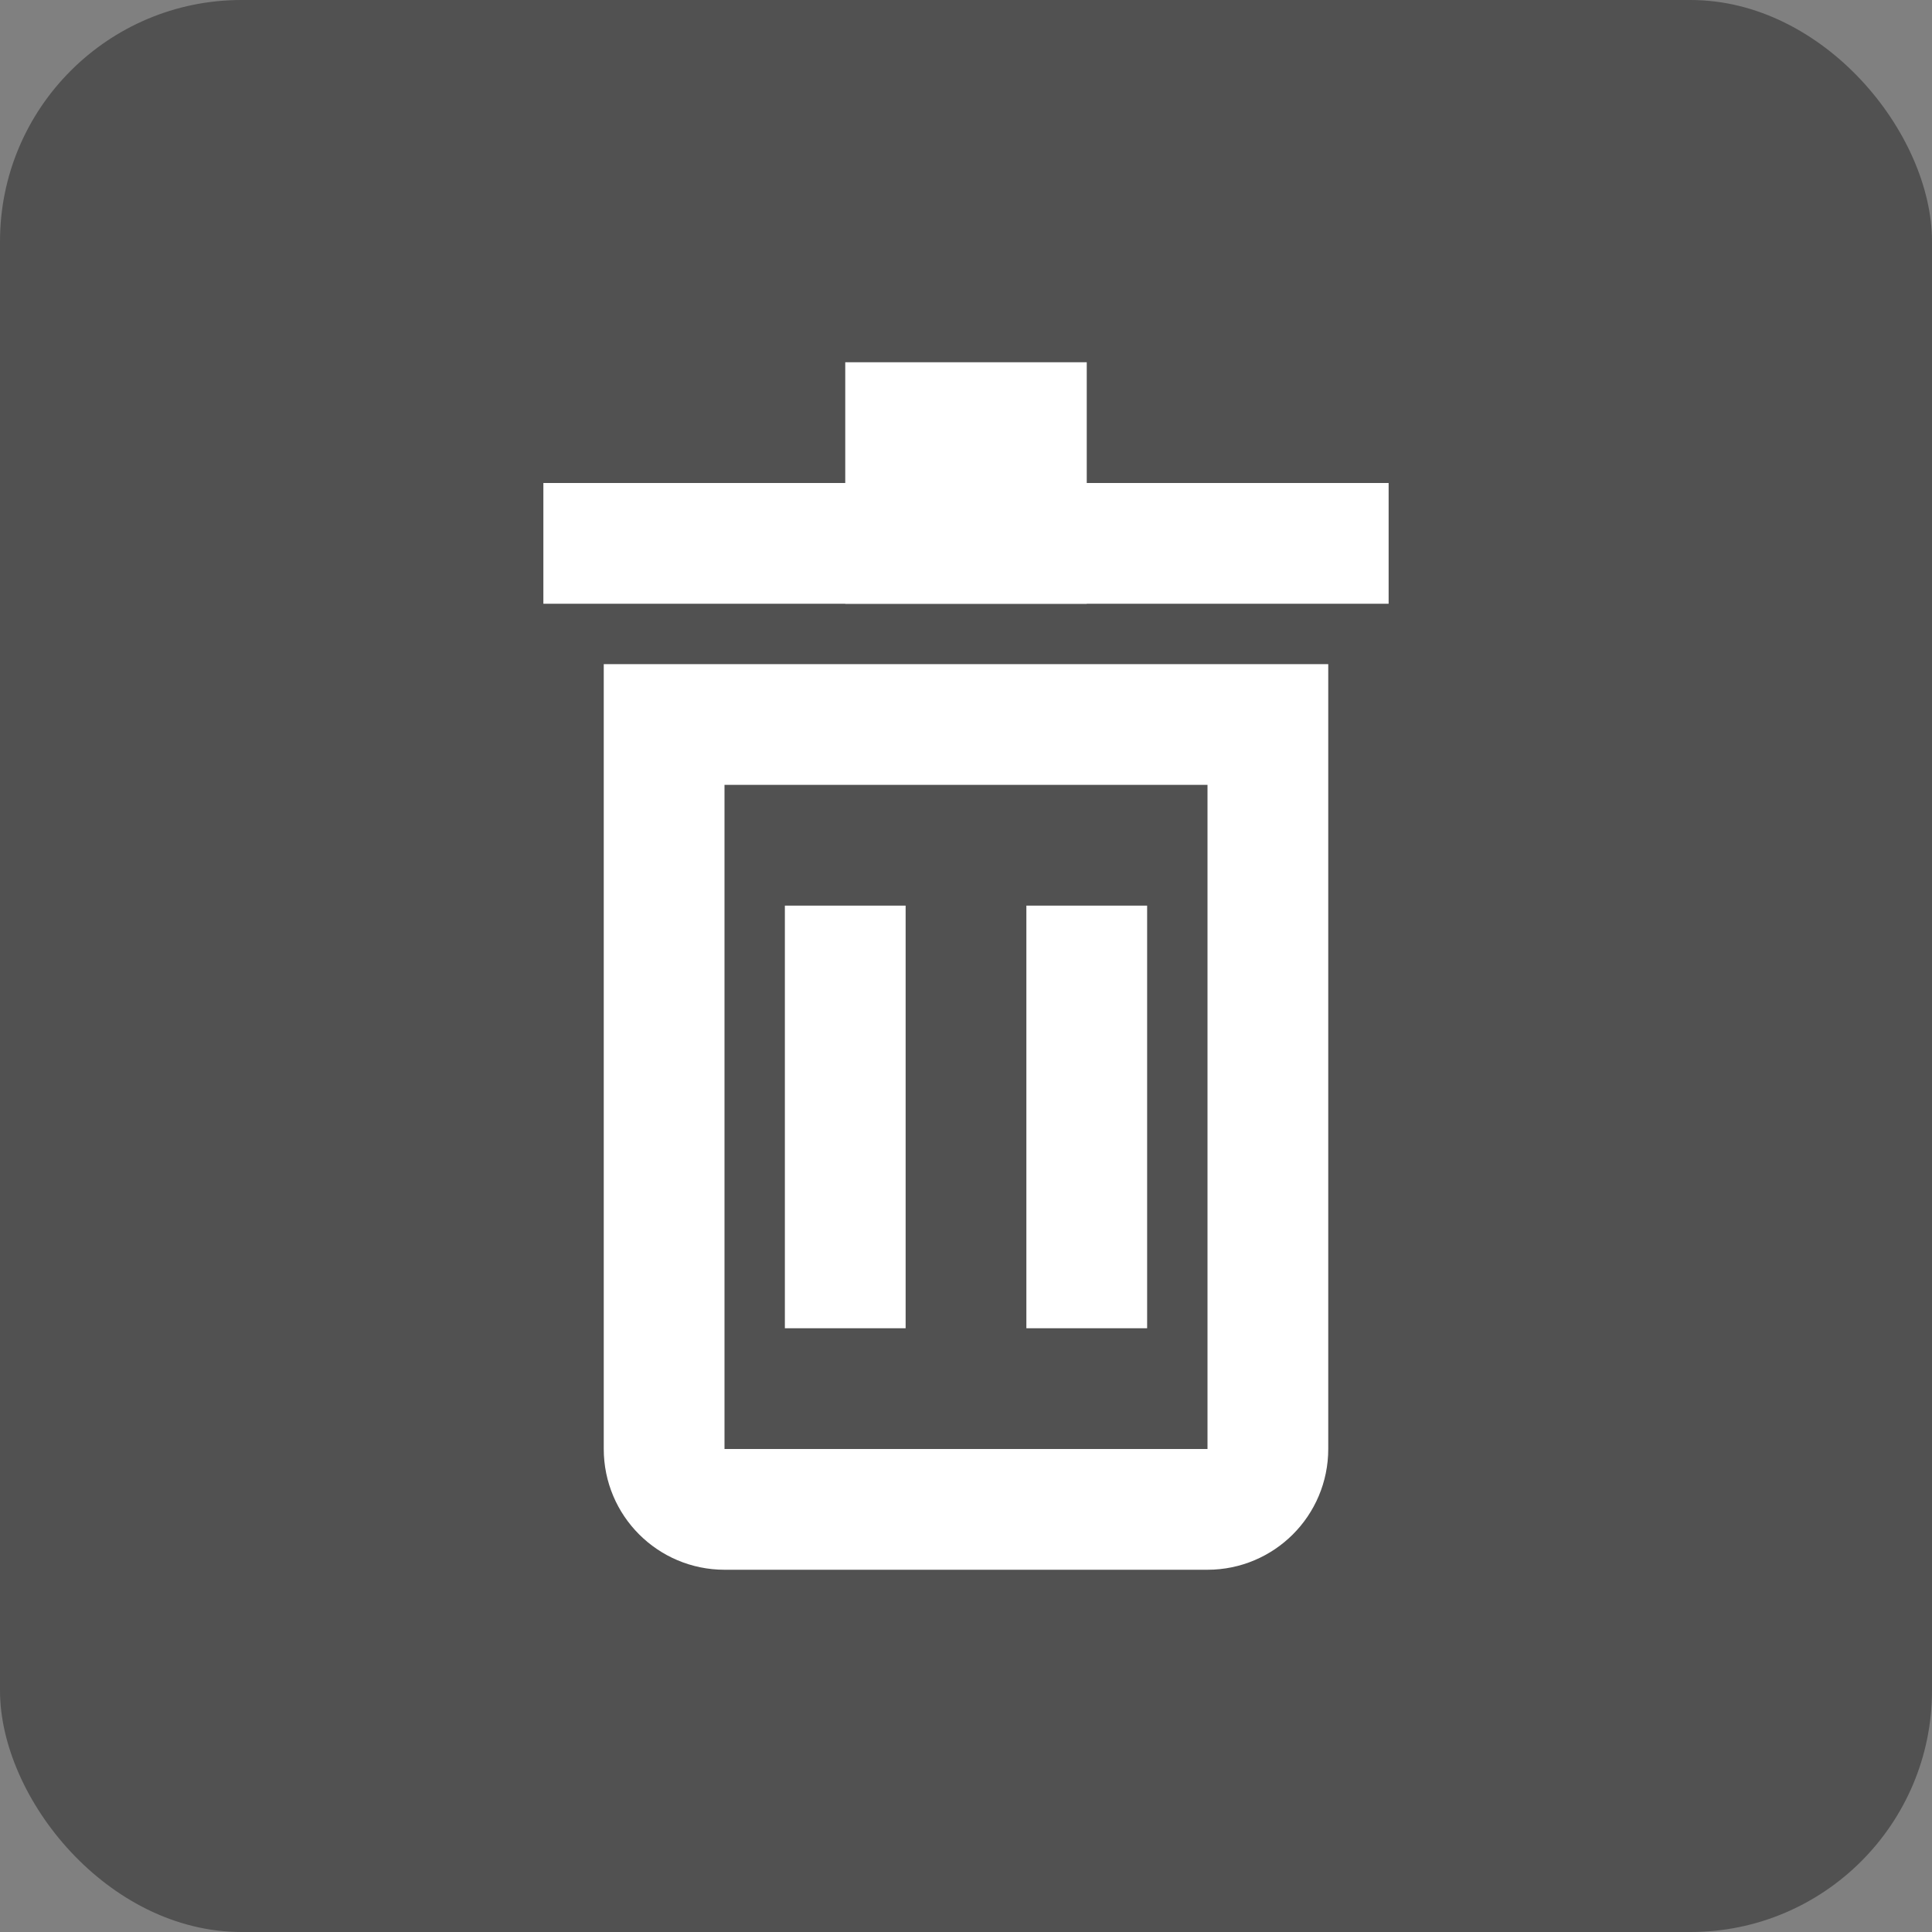 <svg width="32" height="32" viewBox="0 0 32 32" fill="none" xmlns="http://www.w3.org/2000/svg">
<rect x="0" y="0" width="32" height="32" fill="#808080" stroke="none"/>
<rect opacity="0.6" width="32" height="32" rx="4" fill="#333333"/>
<path d="M11 12H21V24C21 24.552 20.552 25 20 25H12C11.448 25 11 24.552 11 24V12Z" stroke="white" stroke-width="2"/>
<rect x="9" y="8" width="14" height="2" fill="white"/>
<path d="M14 6H18V10H14V6Z" fill="white"/>
<rect x="13" y="15" width="2" height="7" fill="white"/>
<rect x="17" y="15" width="2" height="7" fill="white"/>
</svg>
